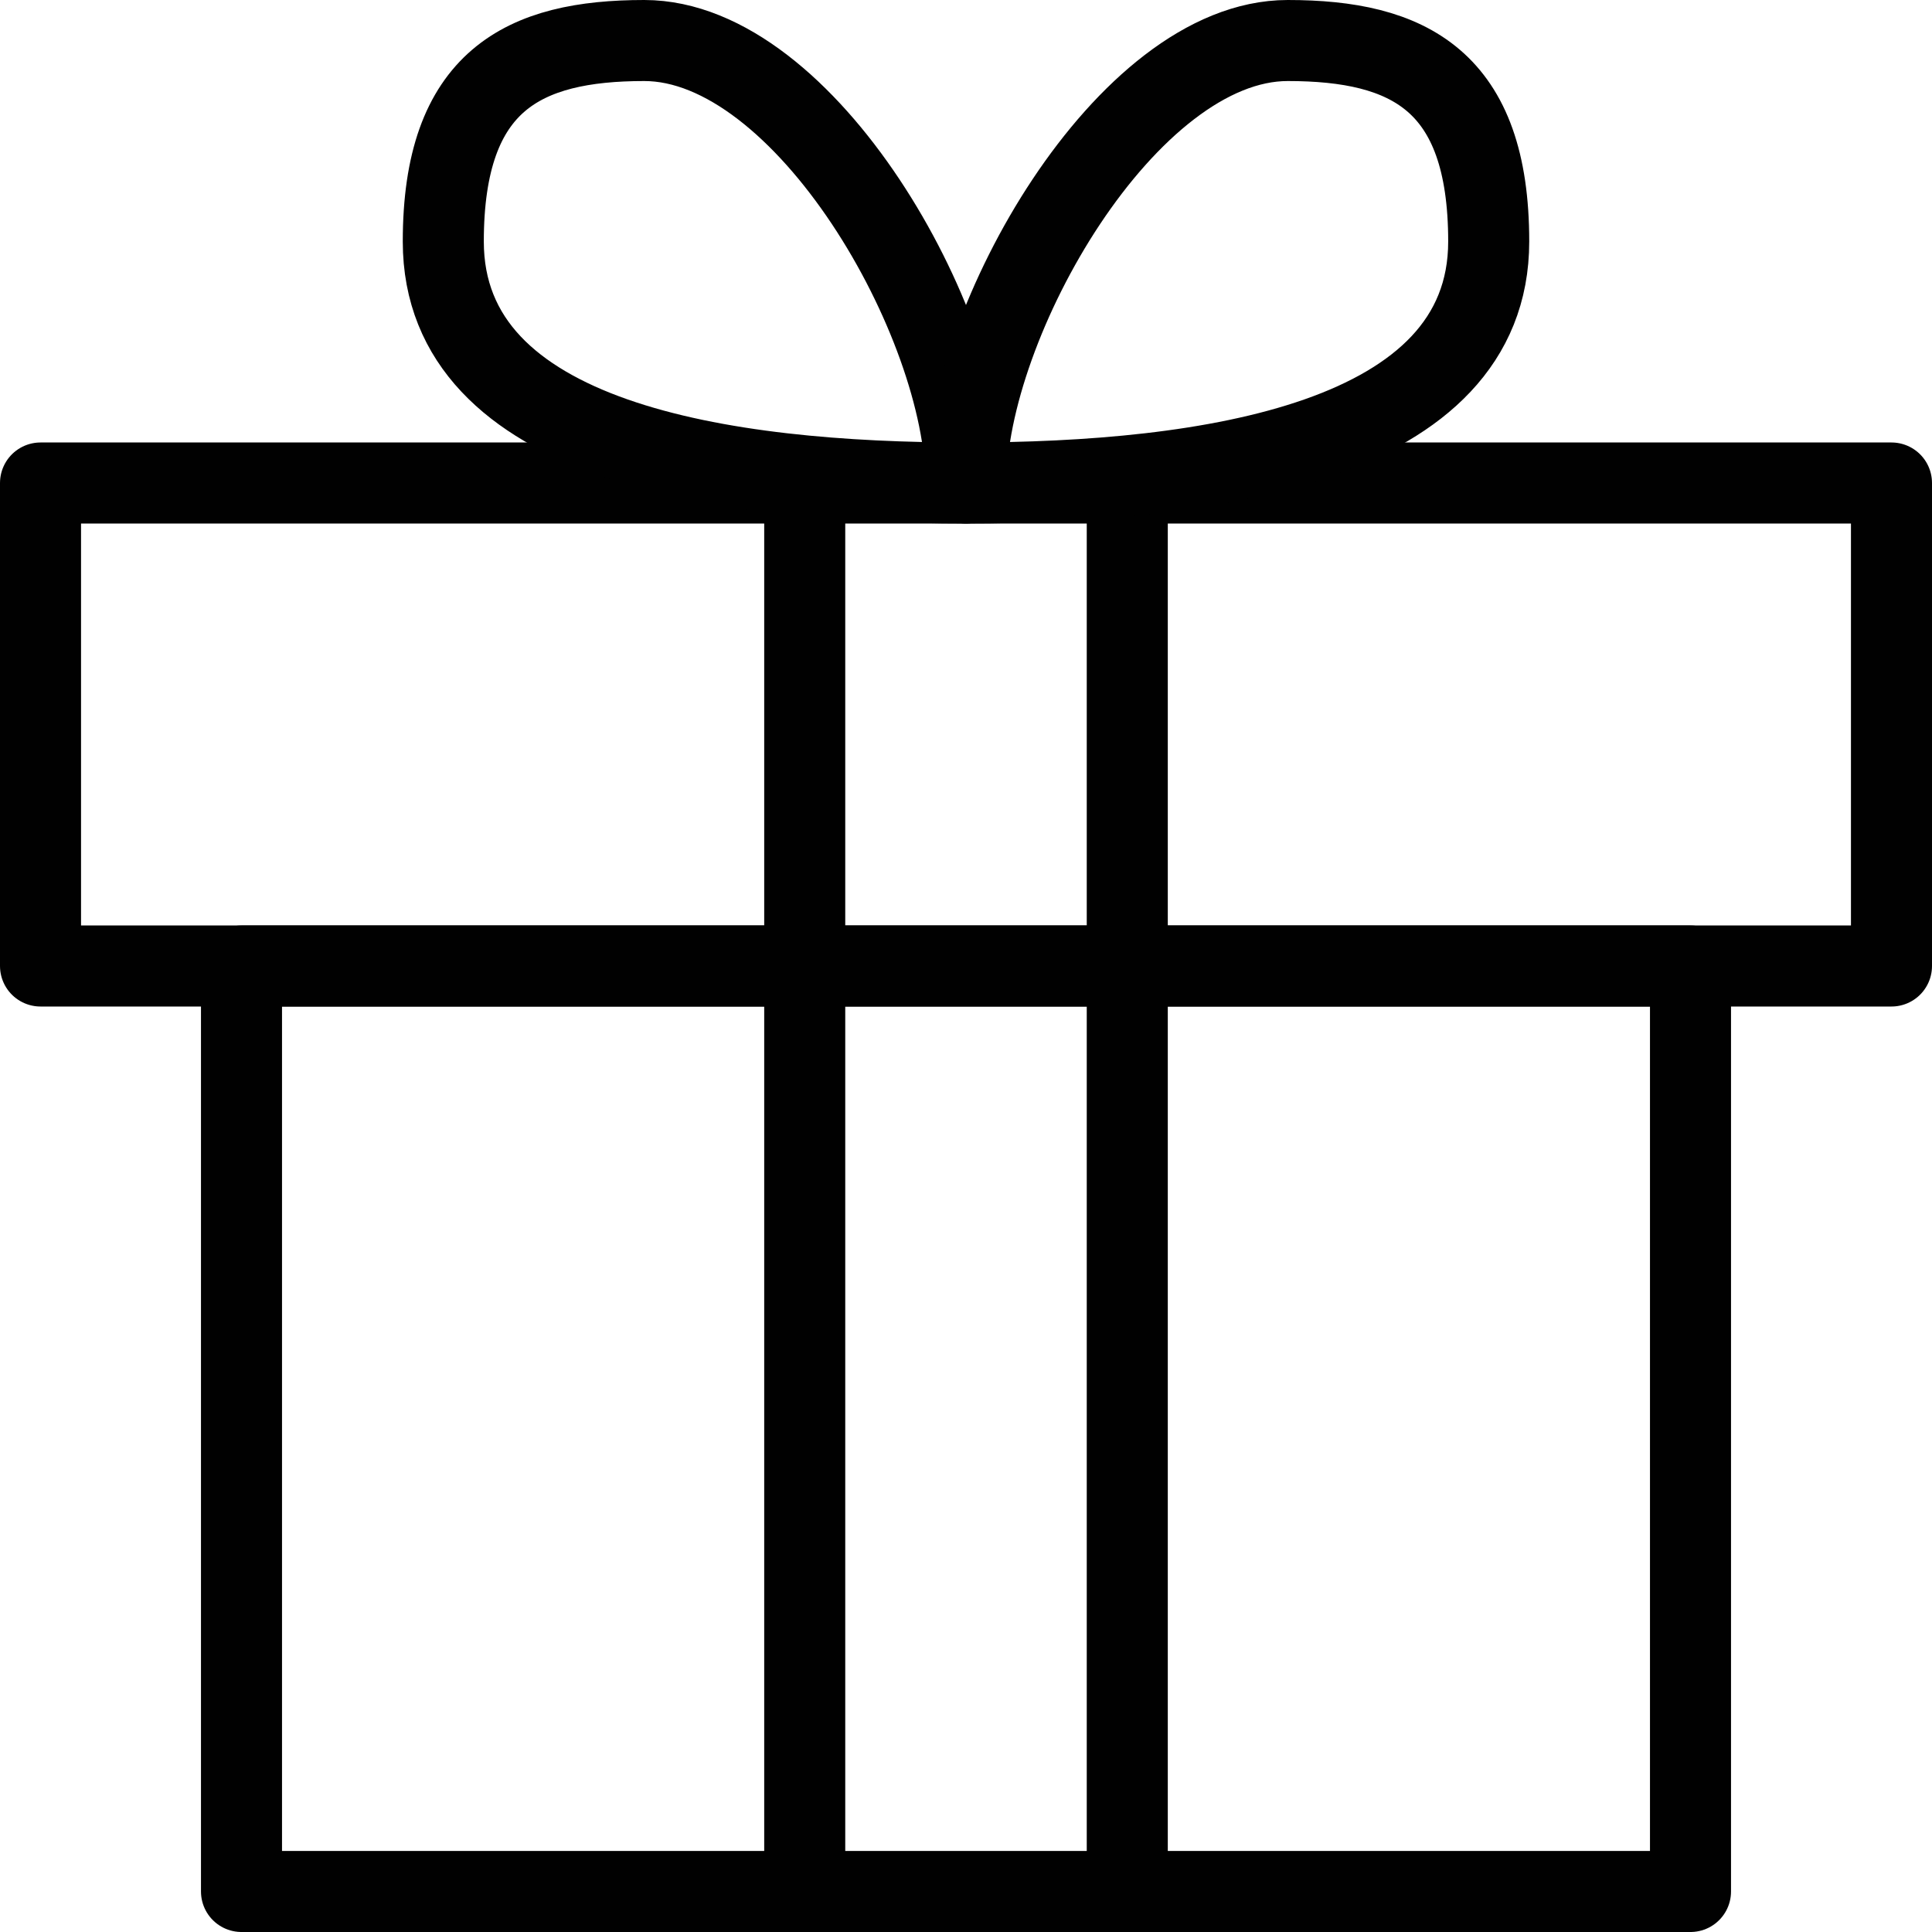 <?xml version="1.0" encoding="UTF-8"?><svg id="Laag_1" xmlns="http://www.w3.org/2000/svg" viewBox="0 0 23.84 23.84"><rect x="2.98" y="11.92" width="17.88" height="11.42" fill="none" stroke="#010101" stroke-linecap="round" stroke-linejoin="round"/><rect x=".5" y="5.96" width="22.84" height="5.96" fill="none" stroke="#010101" stroke-linecap="round" stroke-linejoin="round"/><line x1="9.93" y1="5.96" x2="9.93" y2="23.34" fill="none" stroke="#010101" stroke-linecap="round" stroke-linejoin="round"/><line x1="13.91" y1="5.96" x2="13.91" y2="23.34" fill="none" stroke="#010101" stroke-linecap="round" stroke-linejoin="round"/><path d="m11.92,5.96c-2.98,0-6.45-.5-6.45-2.98,0-1.99.99-2.48,2.48-2.48,1.99,0,3.97,3.48,3.97,5.46Z" fill="none" stroke="#010101" stroke-linecap="round" stroke-linejoin="round"/><path d="m11.92,5.96c2.98,0,6.45-.5,6.45-2.98,0-1.99-.99-2.48-2.48-2.48-1.99,0-3.97,3.48-3.97,5.46Z" fill="none" stroke="#010101" stroke-linecap="round" stroke-linejoin="round"/></svg>
